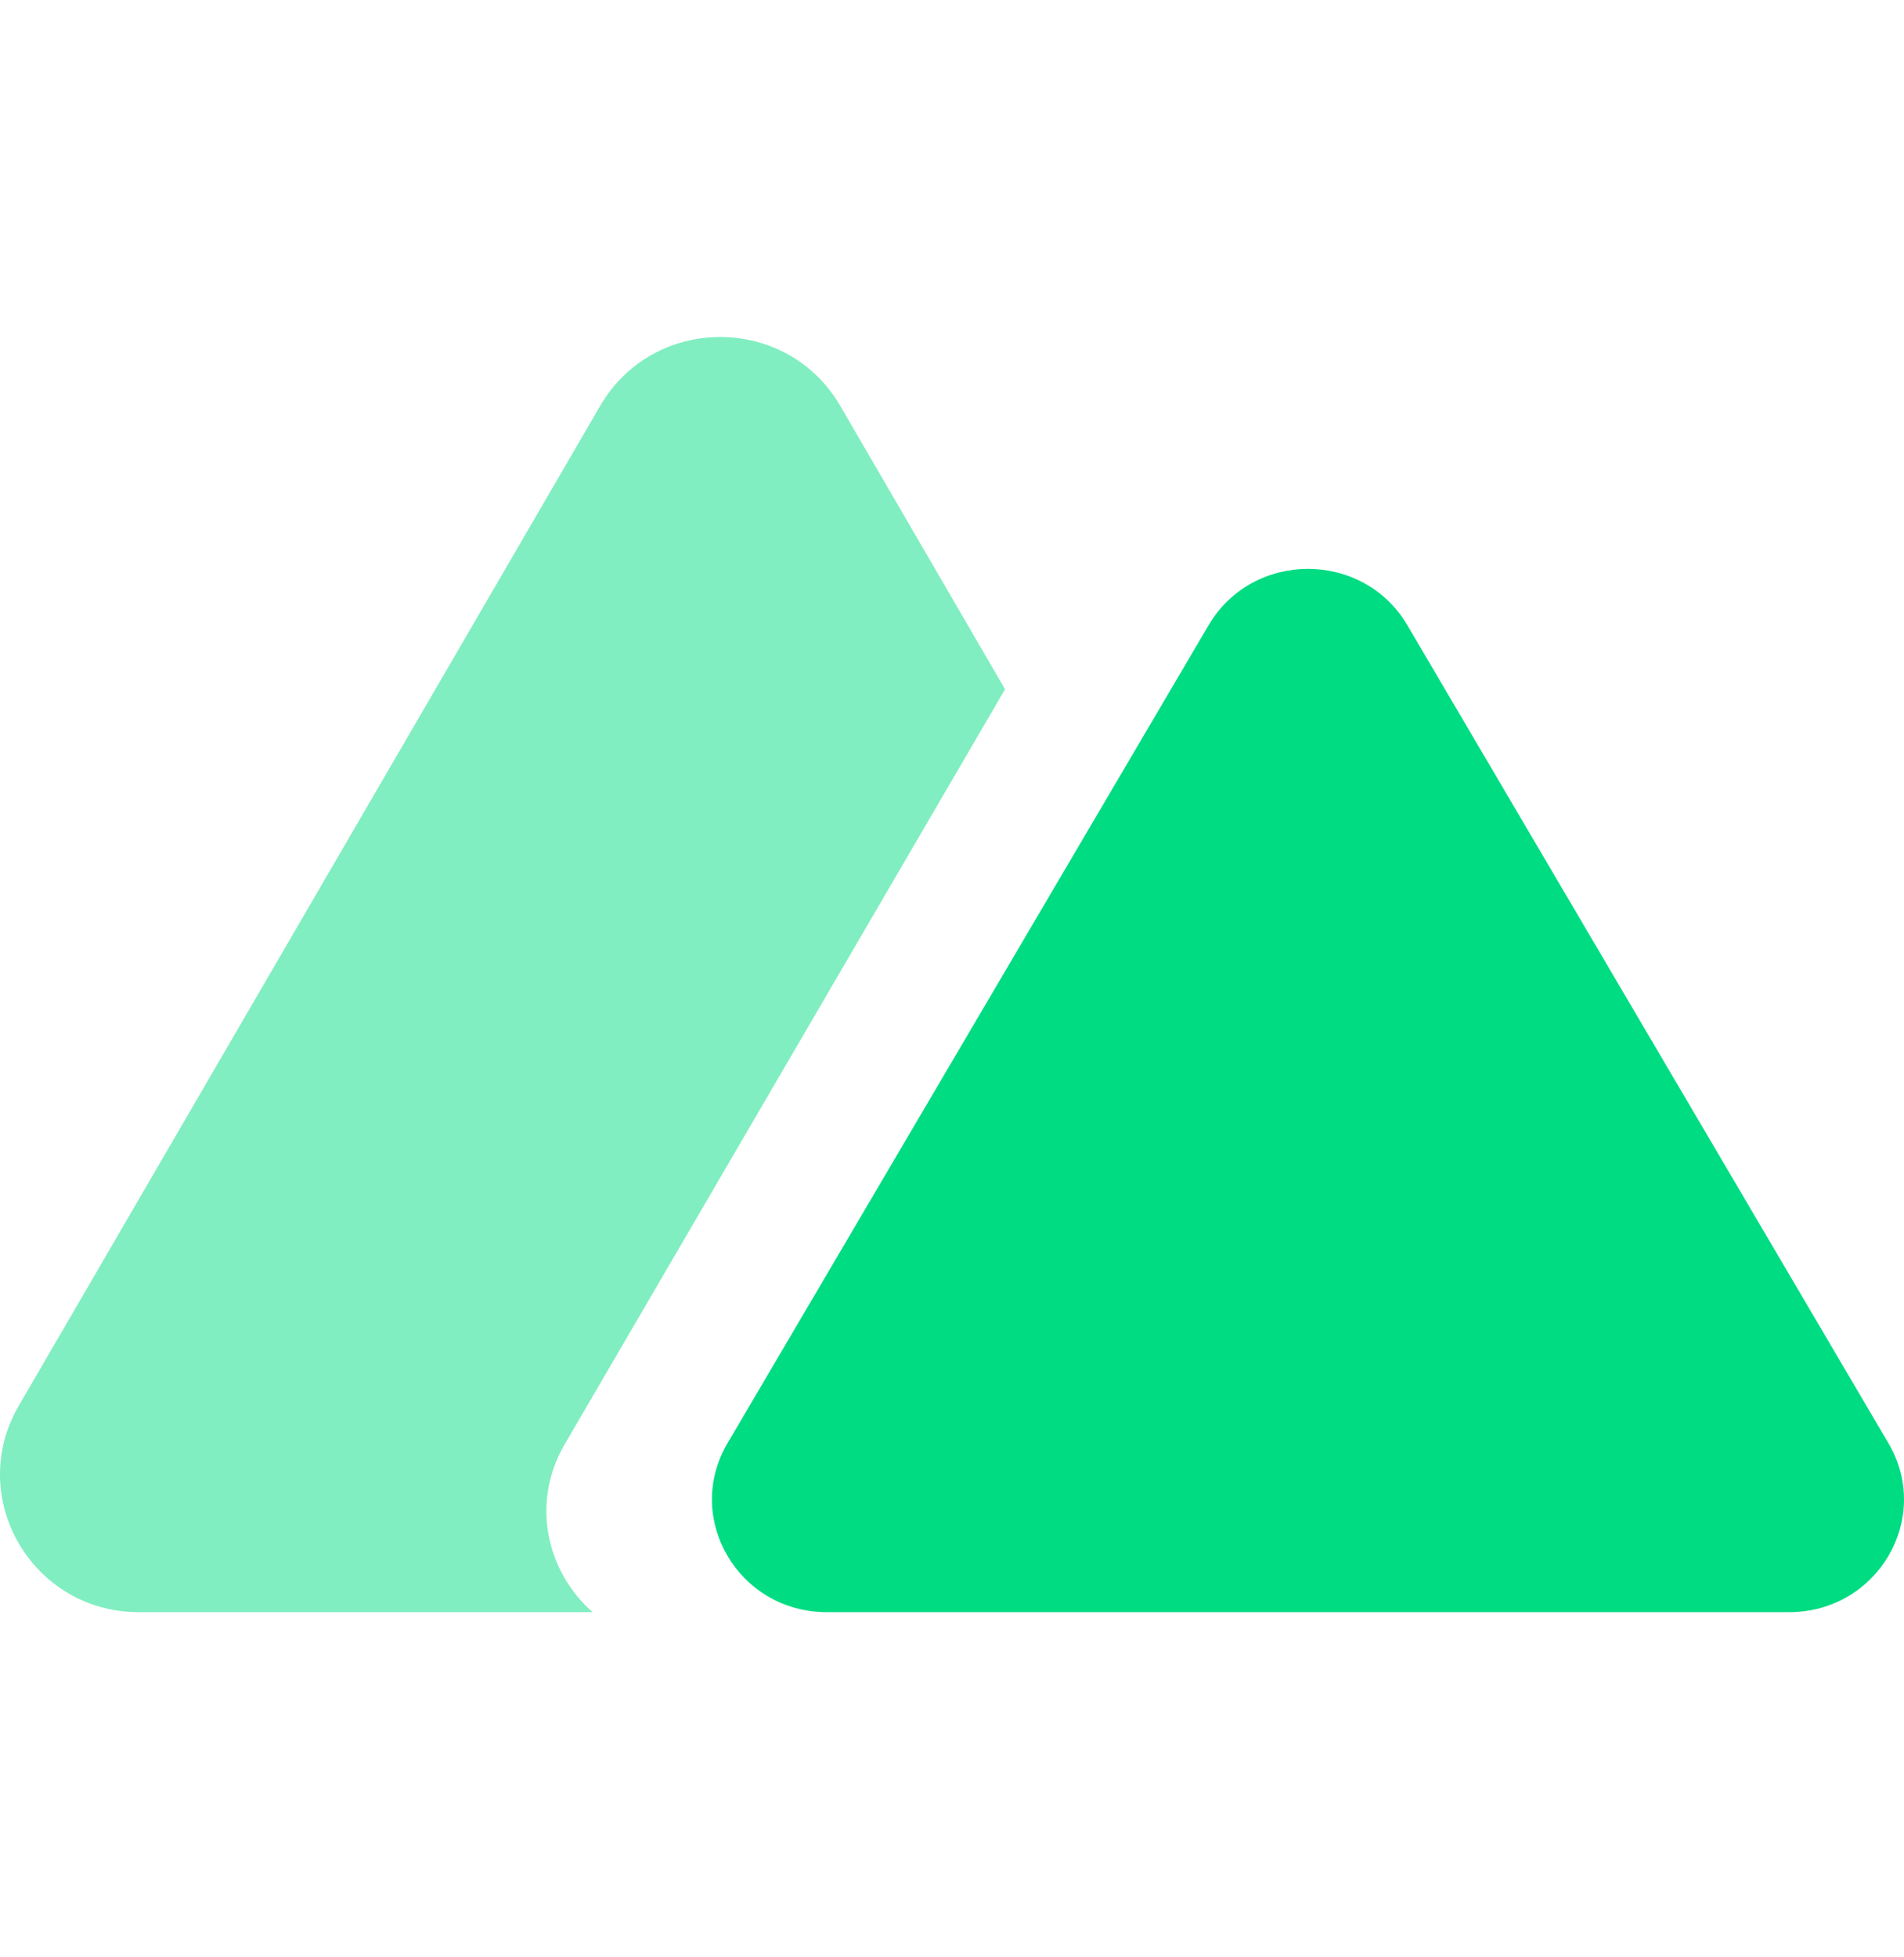 <svg width="36" height="37" viewBox="0 0 36 37" fill="none" xmlns="http://www.w3.org/2000/svg">
<path d="M15.887 7.672C14.878 5.937 12.357 5.937 11.348 7.672L0.355 26.573C-0.654 28.308 0.607 30.475 2.624 30.475H11.206C10.344 29.722 10.025 28.419 10.677 27.301L19.003 13.029L15.887 7.672Z" fill="#80EEC0"/>
<path d="M22.852 11.818C23.687 10.399 25.774 10.399 26.609 11.818L35.706 27.282C36.541 28.701 35.498 30.475 33.828 30.475H15.633C13.963 30.475 12.92 28.701 13.755 27.282L22.852 11.818Z" fill="#00DC82"/>
</svg>
